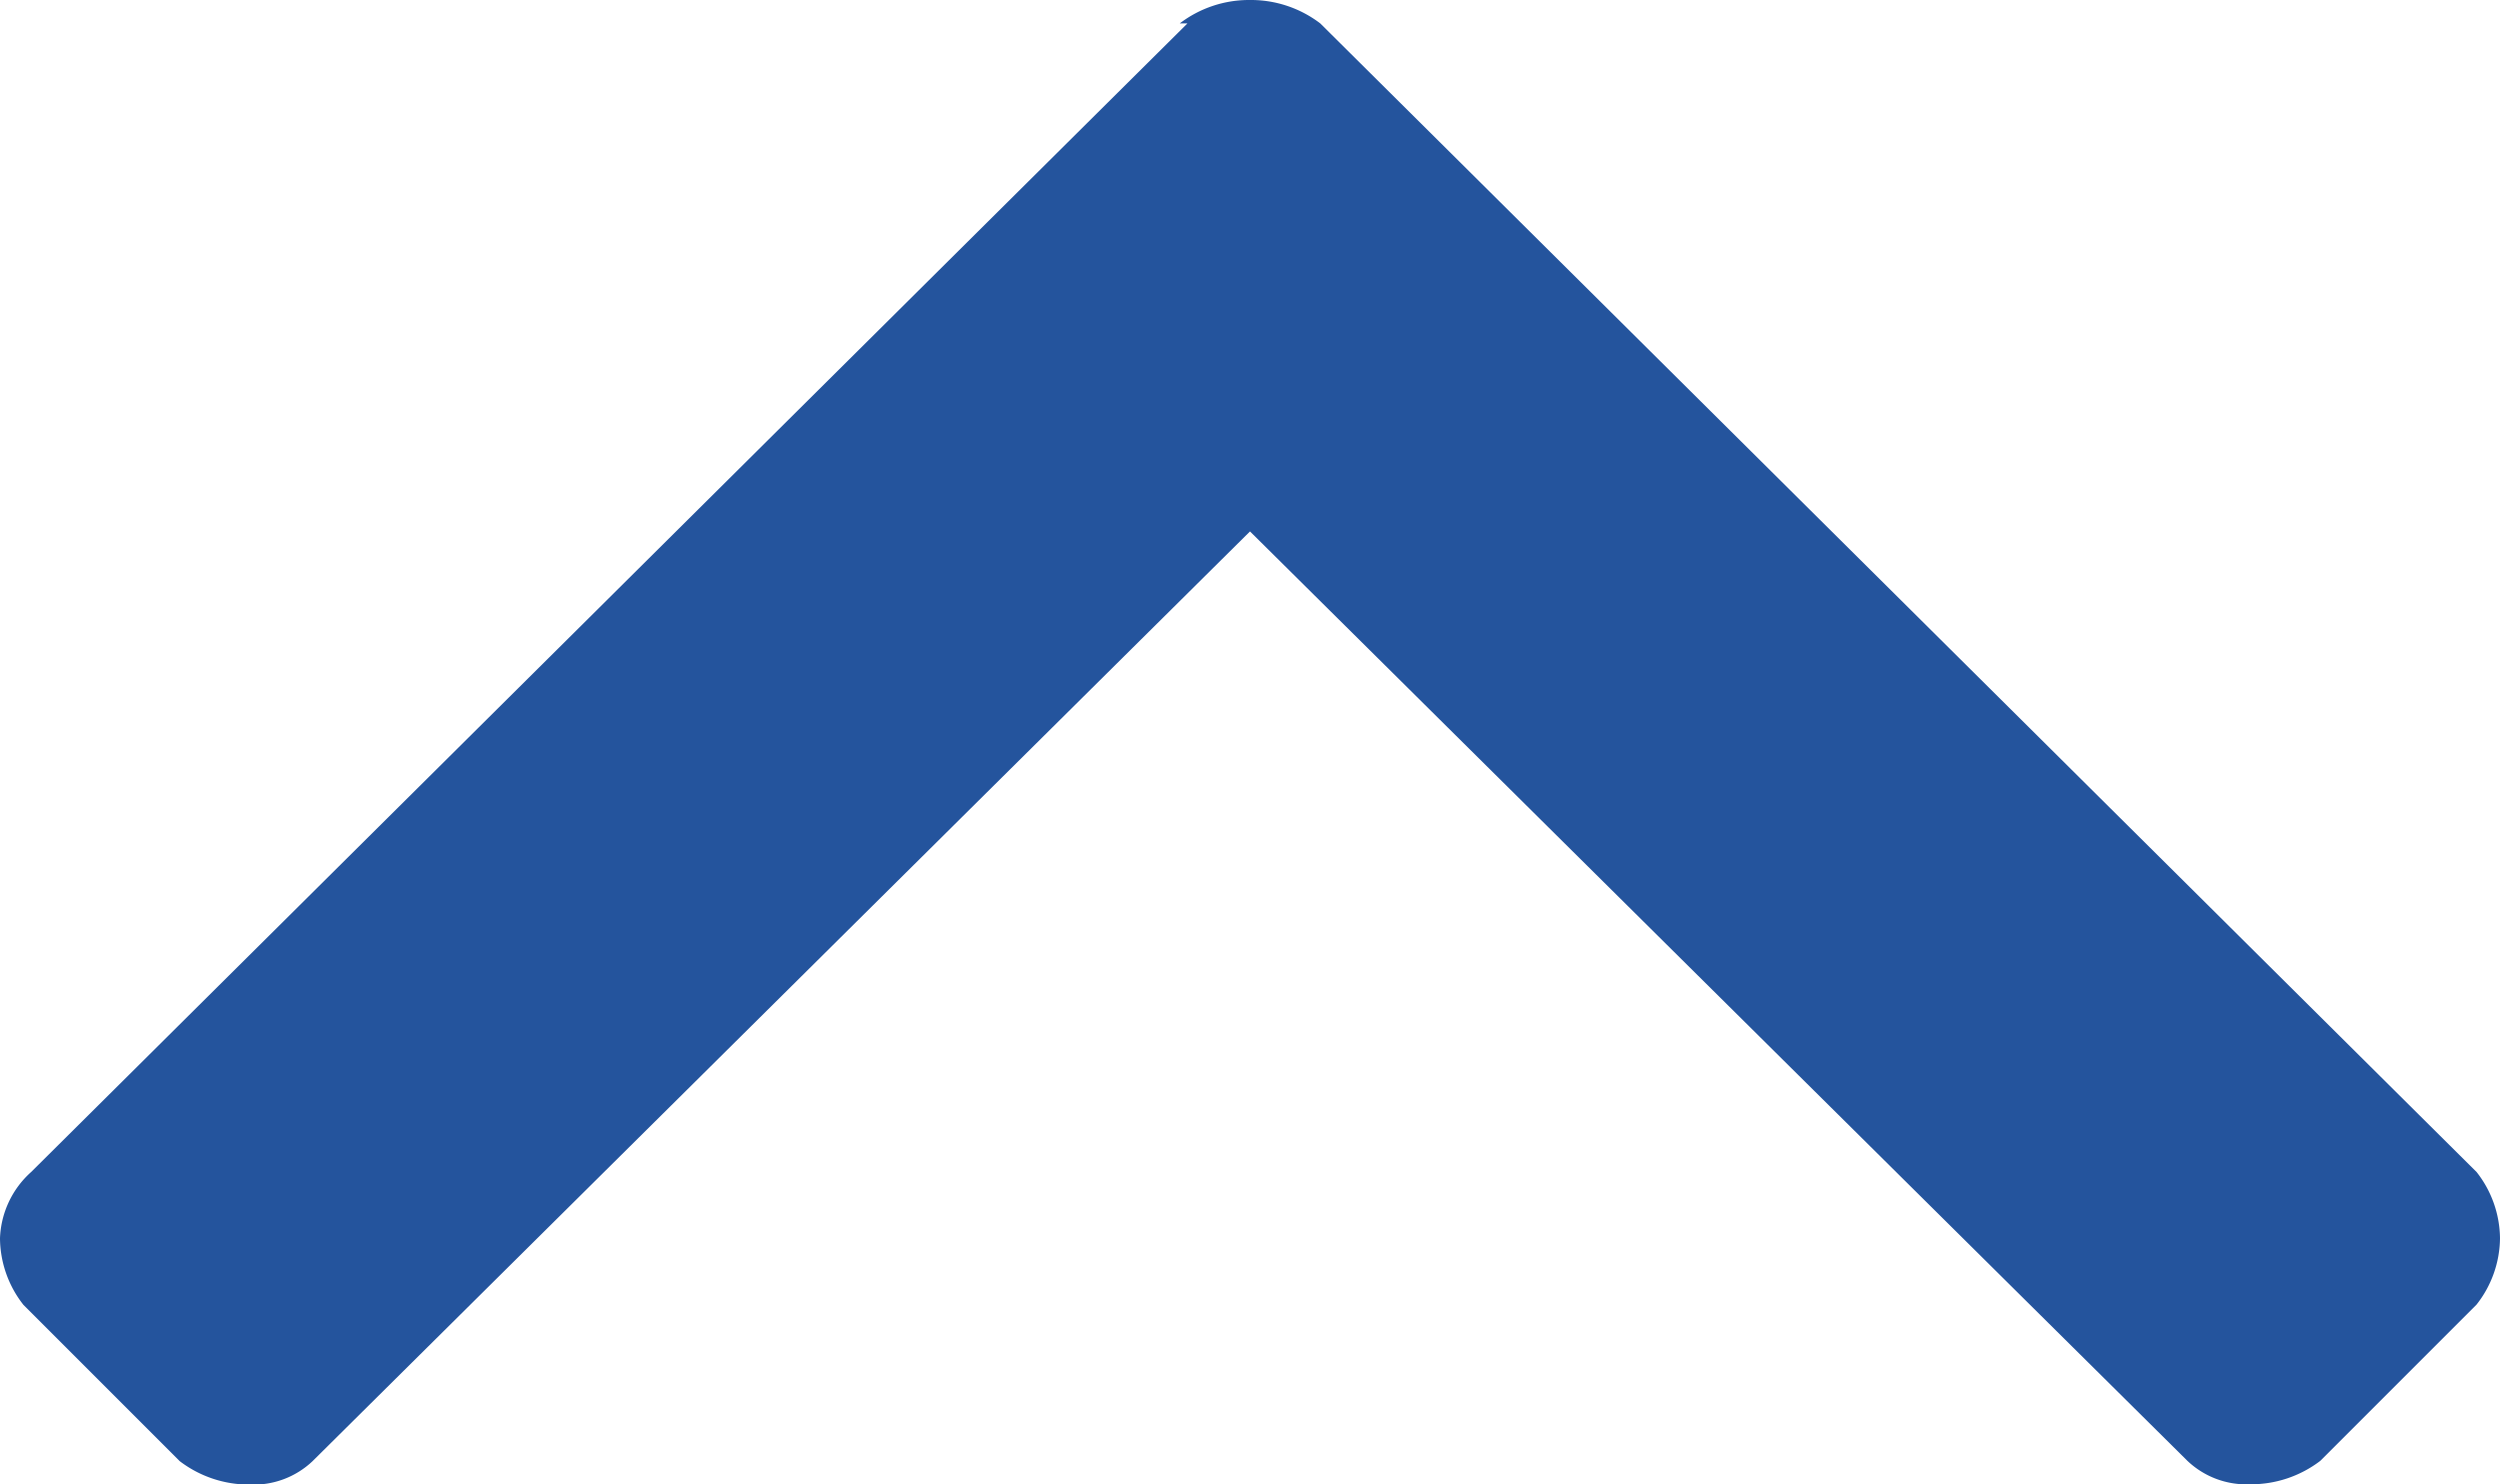 <svg xmlns="http://www.w3.org/2000/svg" width="8.75" height="5.195" viewBox="0 0 8.75 5.195"><path d="M4.156-8.266H4.129a.4.4,0,0,1,.246-.082.4.4,0,0,1,.246.082l4.047,4.02a.381.381,0,0,1,.082.232.381.381,0,0,1-.082.232l-.547.547a.4.4,0,0,1-.246.082.3.3,0,0,1-.219-.082L4.375-6.488,1.094-3.234a.3.3,0,0,1-.219.082.4.4,0,0,1-.246-.082L.082-3.781A.381.381,0,0,1,0-4.014a.327.327,0,0,1,.109-.232Z" transform="translate(0 8.348)" fill="#24549d"/></svg>
